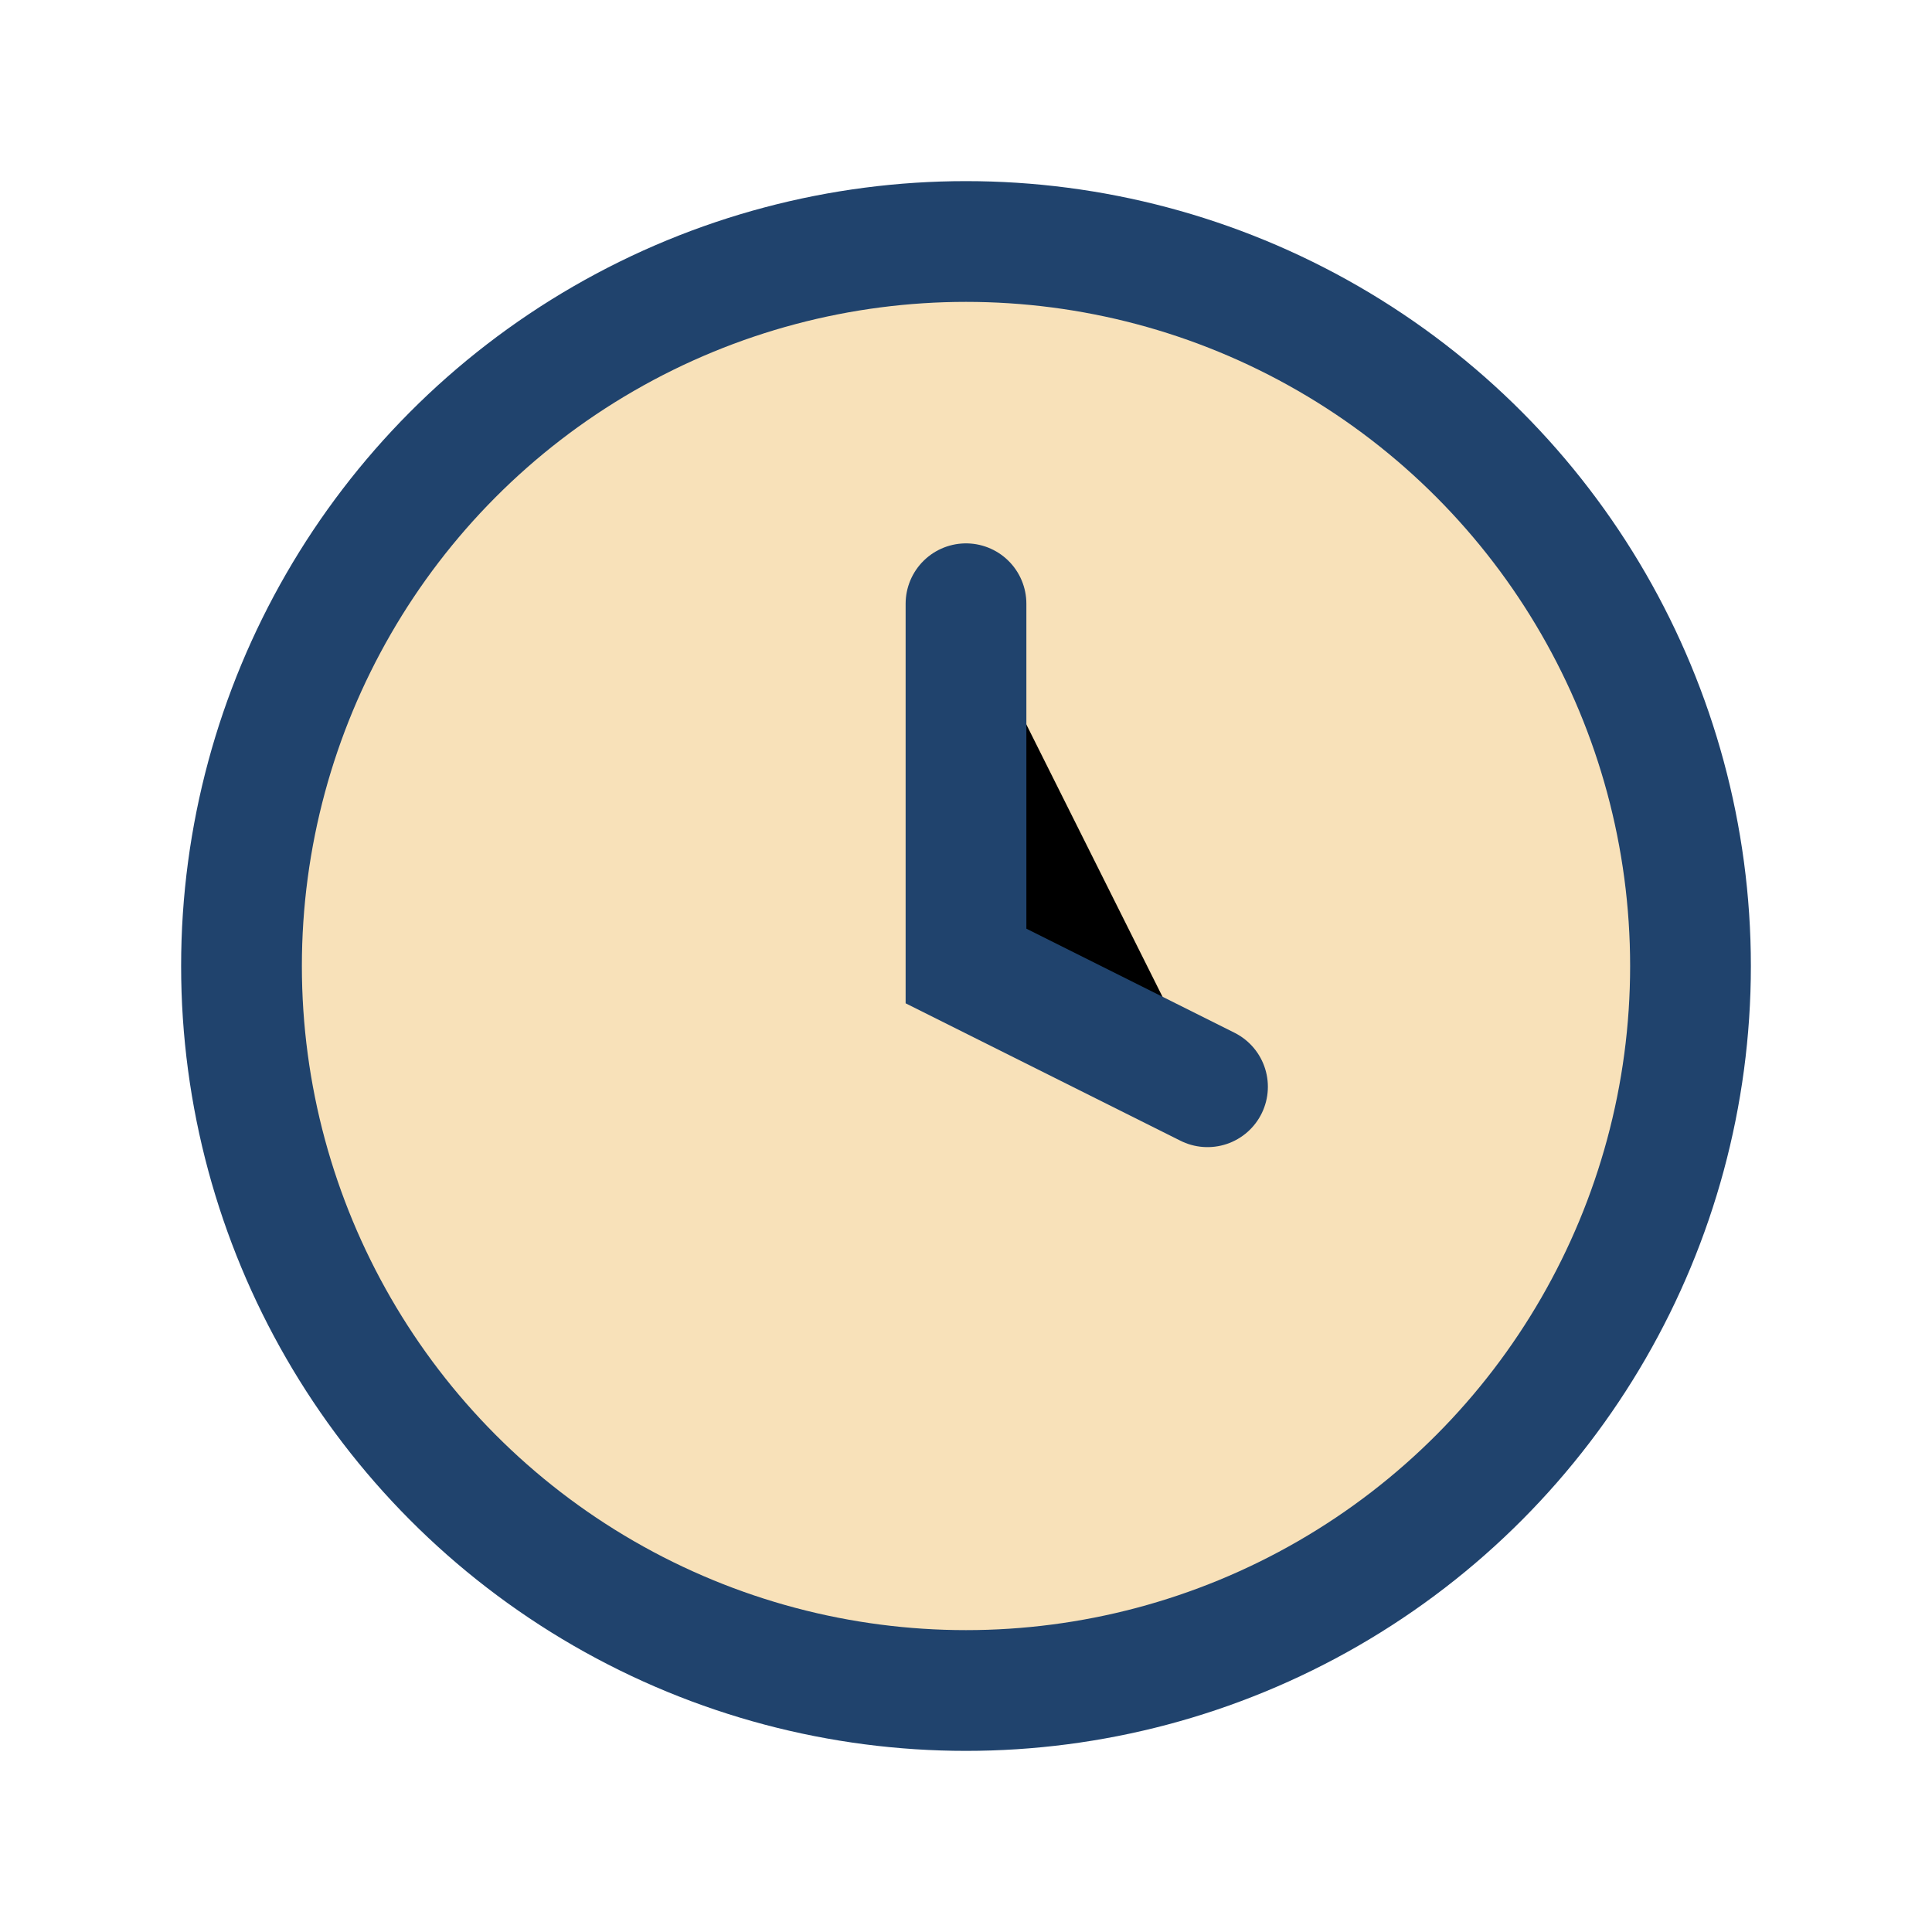 <?xml version="1.0" encoding="UTF-8"?>
<svg xmlns="http://www.w3.org/2000/svg" width="32" height="32" viewBox="0 0 32 32"><circle cx="16" cy="16" r="12" fill="#F8E1B9" stroke="#20436D" stroke-width="2"/><path d="M16 10v6l4 2" stroke="#20436D" stroke-width="2" stroke-linecap="round"/></svg>